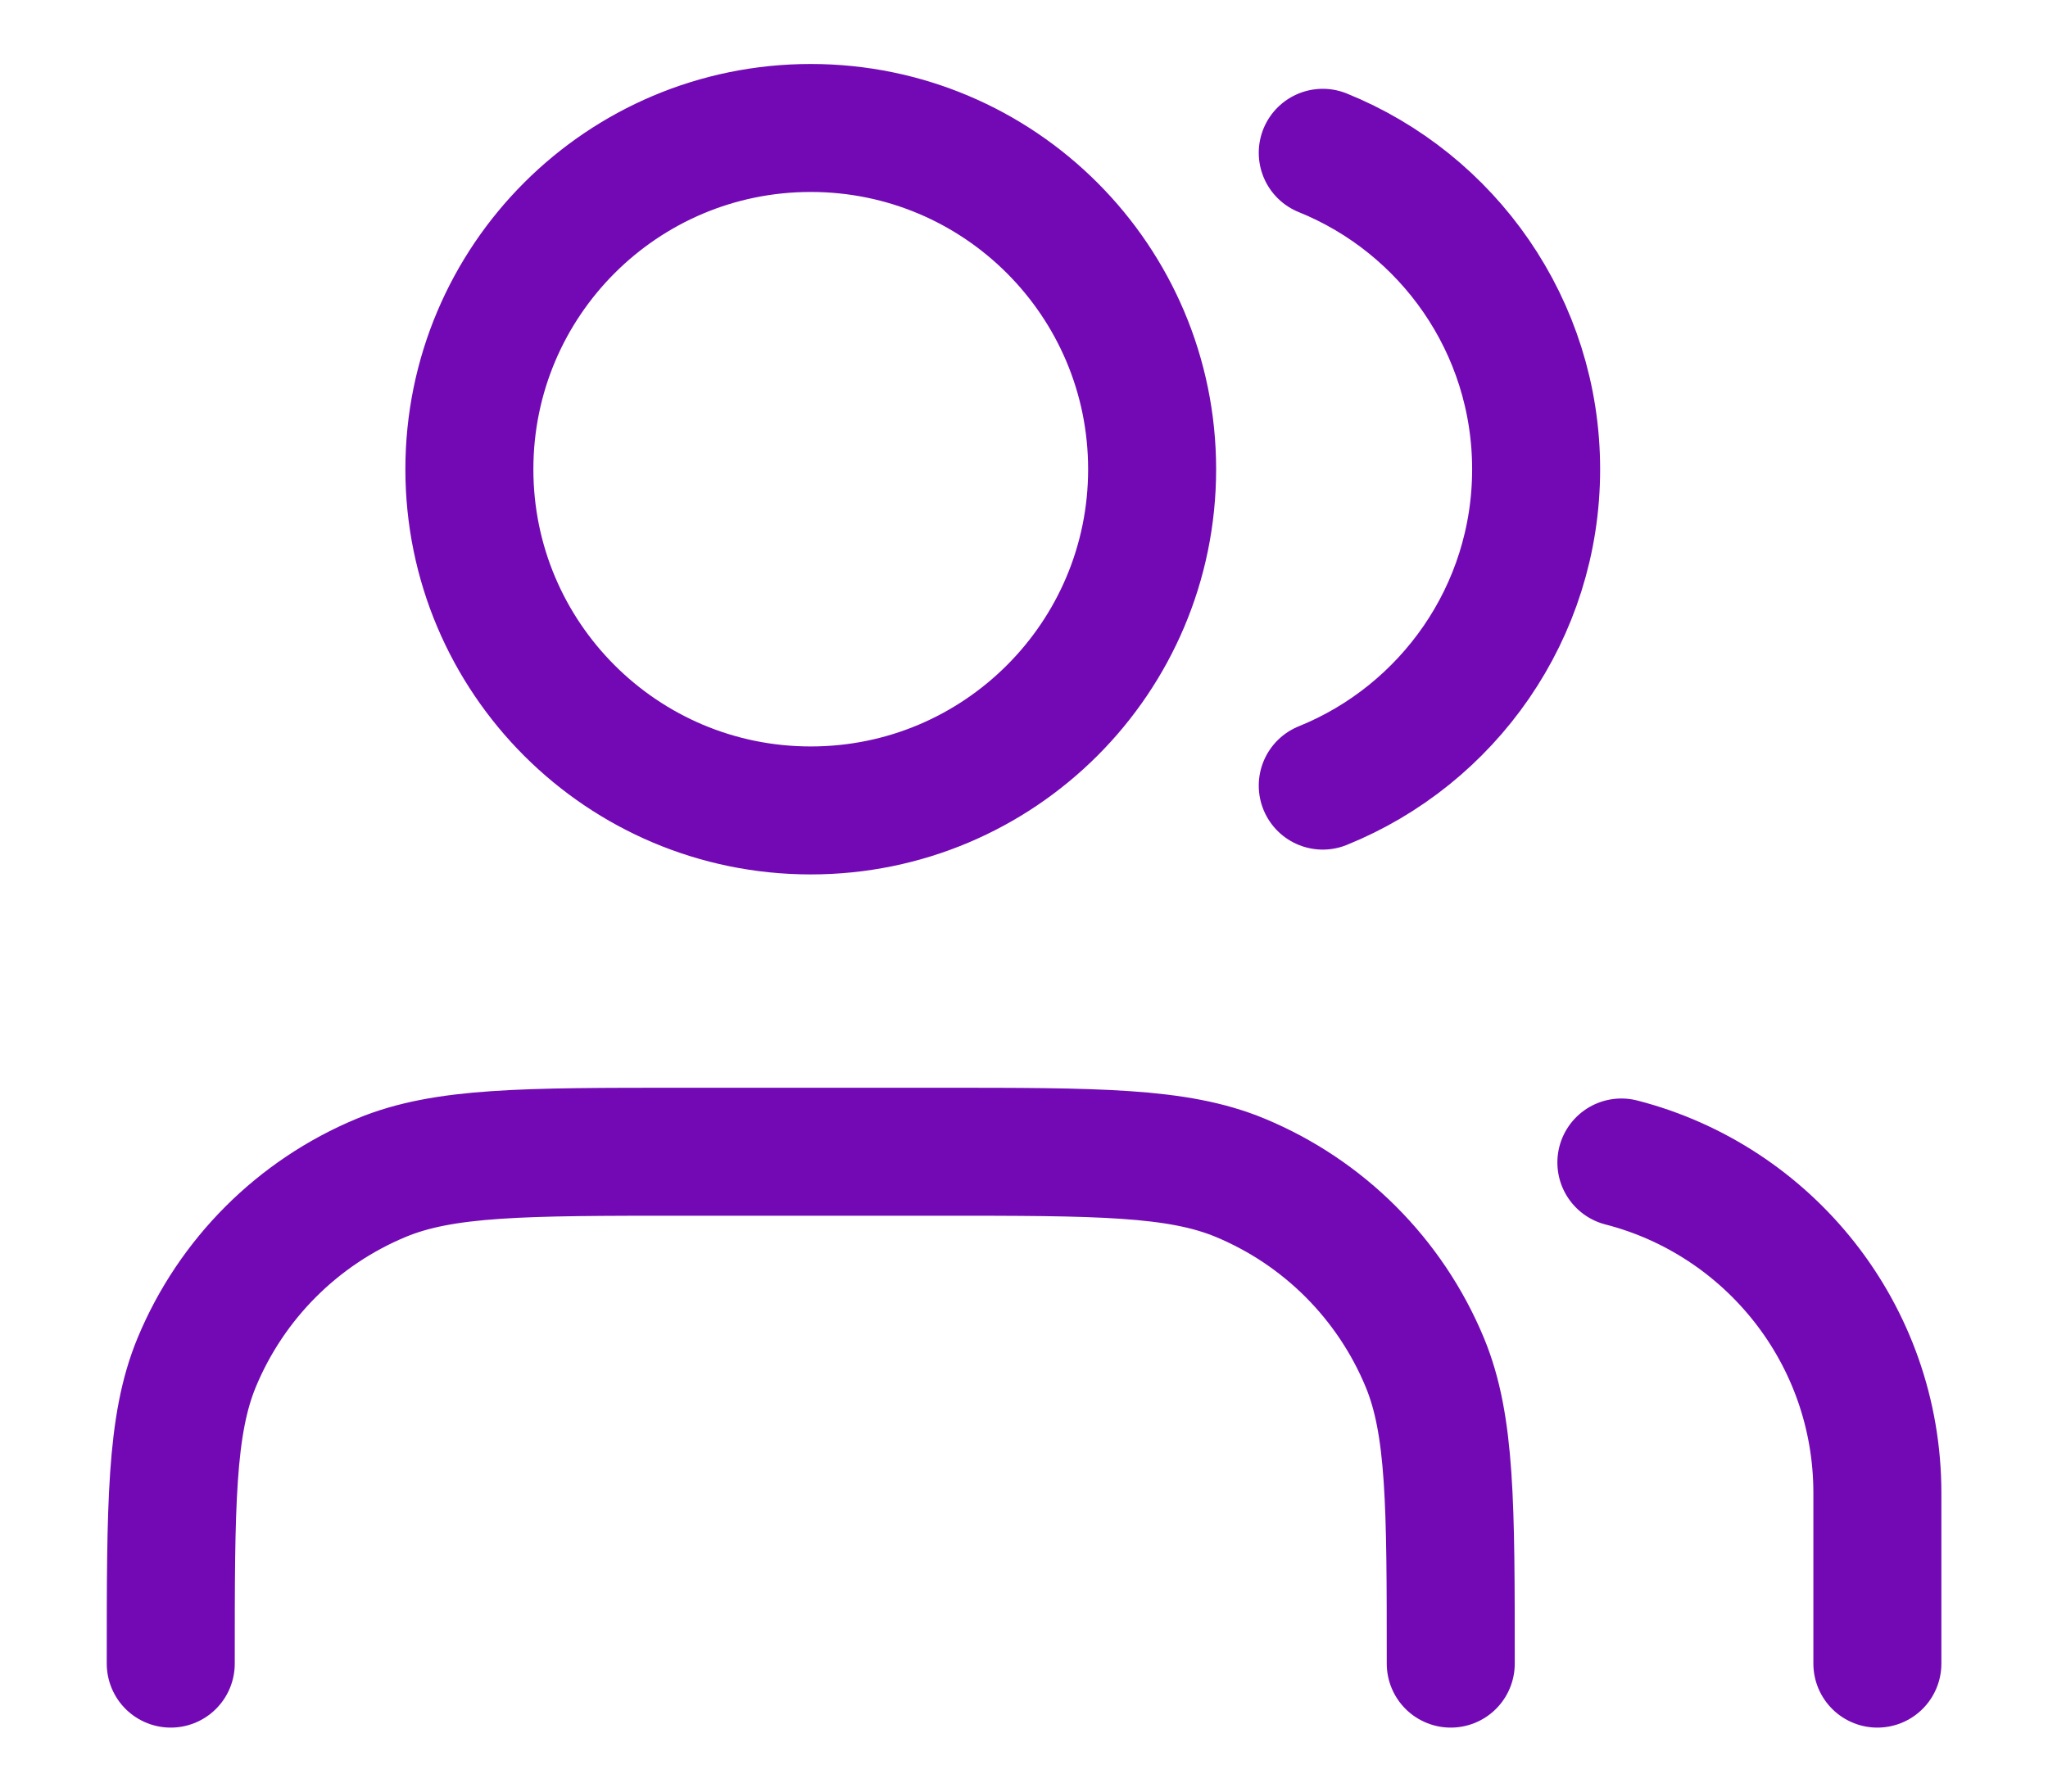 <svg width="16" height="14" viewBox="0 0 16 14" fill="none" xmlns="http://www.w3.org/2000/svg">
<path d="M14.667 13V11.667C14.667 10.424 13.818 9.38 12.667 9.084M10.334 1.194C11.311 1.589 12.001 2.548 12.001 3.667C12.001 4.786 11.311 5.744 10.334 6.139M11.334 13C11.334 11.758 11.334 11.136 11.131 10.646C10.86 9.993 10.341 9.474 9.688 9.203C9.198 9 8.576 9 7.334 9H5.334C4.091 9 3.47 9 2.98 9.203C2.327 9.474 1.808 9.993 1.537 10.646C1.334 11.136 1.334 11.758 1.334 13M9.001 3.667C9.001 5.139 7.807 6.333 6.334 6.333C4.861 6.333 3.667 5.139 3.667 3.667C3.667 2.194 4.861 1 6.334 1C7.807 1 9.001 2.194 9.001 3.667Z" stroke="#7209B5" stroke-linecap="round" stroke-linejoin="round"/>
</svg>
